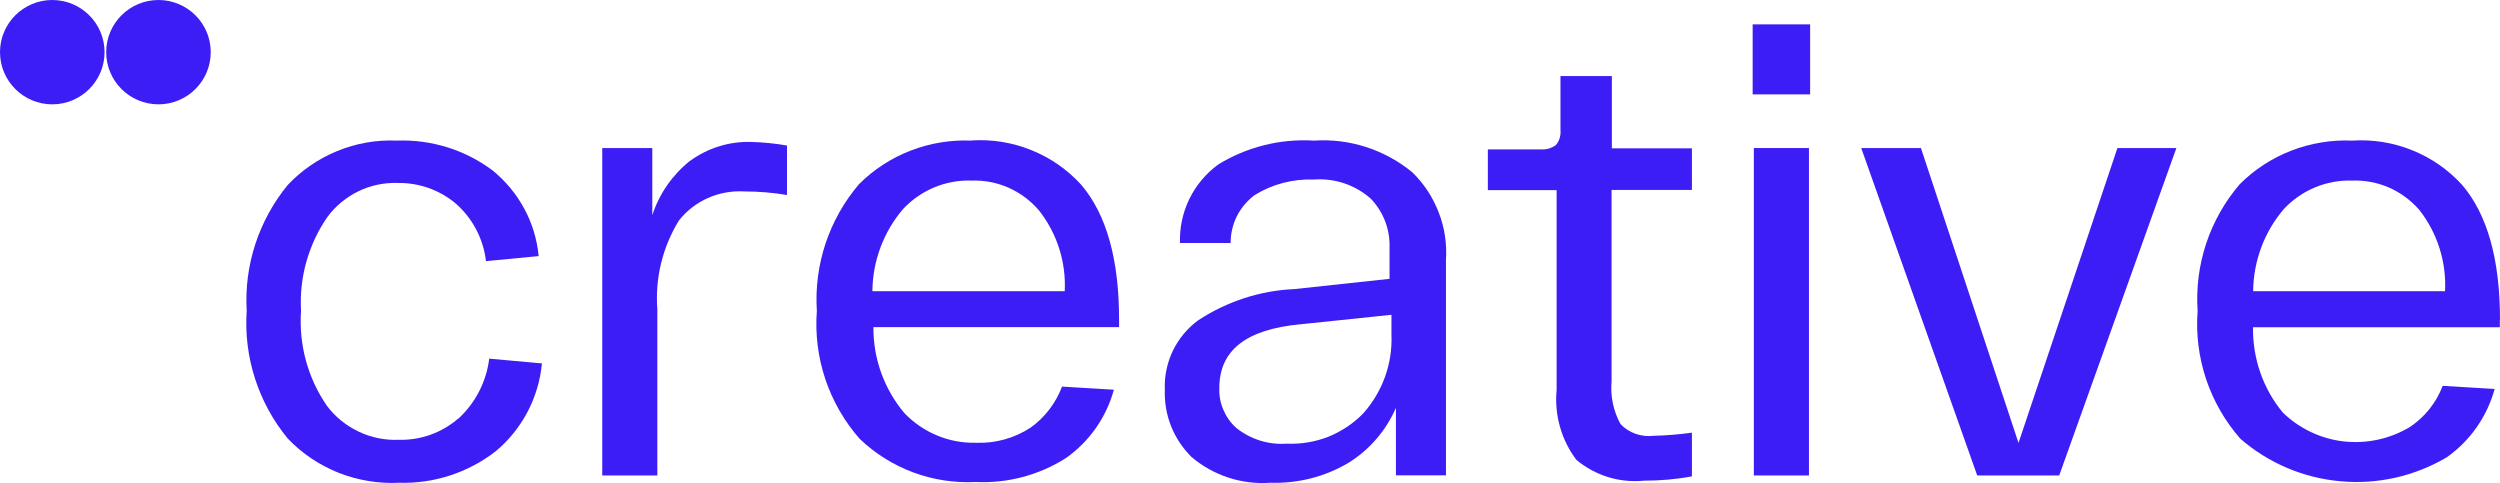 <?xml version="1.0" encoding="UTF-8"?> <svg xmlns="http://www.w3.org/2000/svg" width="590" height="114" viewBox="0 0 590 114" fill="none"><path fill-rule="evenodd" clip-rule="evenodd" d="M162.878 37.918C158.707 41.25 155.588 45.705 153.941 50.791V34.937H142.129V112.211H155.132V72.995C154.571 65.664 156.359 58.333 160.215 52.054C162.037 49.739 164.386 47.915 167.084 46.722C169.783 45.53 172.727 45.004 175.672 45.179C179.037 45.179 182.401 45.46 185.731 46.021V34.34C182.892 33.849 180.053 33.569 177.179 33.498C172.062 33.358 167.014 34.937 162.878 37.953V37.918Z" fill="#3D1DF6"></path><path fill-rule="evenodd" clip-rule="evenodd" d="M108.095 98.812C104.239 102.144 99.227 103.933 94.11 103.793C90.85 103.933 87.591 103.267 84.646 101.864C81.702 100.461 79.108 98.391 77.145 95.76C72.624 89.201 70.486 81.308 71.047 73.346C70.591 65.454 72.799 57.667 77.286 51.178C79.178 48.617 81.702 46.547 84.576 45.144C87.45 43.741 90.64 43.075 93.865 43.18C98.842 43.11 103.679 44.794 107.499 47.986C111.53 51.493 114.088 56.369 114.684 61.63L127.127 60.438C126.742 56.509 125.62 52.721 123.727 49.248C121.87 45.776 119.311 42.724 116.262 40.233C109.777 35.358 101.751 32.867 93.619 33.183C88.817 32.972 84.05 33.814 79.599 35.638C75.148 37.462 71.152 40.198 67.892 43.671C61.057 52.019 57.587 62.612 58.218 73.346C57.482 84.255 60.952 95.024 67.892 103.477C71.257 107.02 75.358 109.756 79.915 111.58C84.471 113.369 89.343 114.176 94.215 113.93C102.382 114.176 110.373 111.58 116.857 106.599C119.977 104.038 122.571 100.846 124.463 97.269C126.356 93.691 127.513 89.797 127.898 85.763L115.455 84.641C114.789 90.078 112.196 95.094 108.165 98.812H108.095Z" fill="#3D1DF6"></path><path fill-rule="evenodd" clip-rule="evenodd" d="M229.263 33.182C224.356 32.972 219.484 33.779 214.928 35.533C210.371 37.286 206.2 39.987 202.73 43.46C195.65 51.773 192.075 62.472 192.776 73.381C192.355 78.818 193.056 84.325 194.774 89.481C196.526 94.672 199.26 99.443 202.87 103.547C206.481 107.019 210.792 109.72 215.489 111.474C220.185 113.228 225.232 114 230.245 113.754C237.78 114.105 245.211 112.141 251.555 108.107C257.093 104.213 261.089 98.496 262.876 91.972L250.644 91.235C249.172 95.128 246.578 98.531 243.178 100.951C239.393 103.407 234.906 104.669 230.385 104.494C227.23 104.564 224.076 104.003 221.167 102.775C218.257 101.583 215.594 99.758 213.421 97.478C208.654 91.796 206.06 84.605 206.13 77.204H264.103V75.415C264.103 61.209 261.124 50.581 255.165 43.6C251.906 40.023 247.875 37.216 243.388 35.428C238.902 33.603 234.03 32.832 229.228 33.148L229.263 33.182ZM205.885 68.68C205.955 61.595 208.514 54.72 213.14 49.318C215.208 47.108 217.697 45.389 220.466 44.232C223.235 43.074 226.249 42.513 229.263 42.618C232.278 42.513 235.257 43.074 238.026 44.302C240.795 45.53 243.213 47.354 245.176 49.634C249.452 55.035 251.625 61.84 251.275 68.716H205.92L205.885 68.68Z" fill="#3D1DF6"></path><path fill-rule="evenodd" clip-rule="evenodd" d="M380.365 17.959H368.272V30.657C368.342 31.289 368.272 31.92 368.097 32.551C367.922 33.148 367.606 33.744 367.186 34.235C366.134 35.007 364.873 35.358 363.576 35.252H351.133V44.864H367.361V92.042C366.8 97.935 368.483 103.863 372.058 108.563C374.266 110.387 376.79 111.755 379.523 112.597C382.257 113.439 385.132 113.719 387.971 113.439C391.756 113.439 395.541 113.123 399.292 112.422V102.109C396.277 102.53 393.263 102.775 390.249 102.846C388.812 103.021 387.375 102.846 386.008 102.39C384.641 101.899 383.414 101.127 382.433 100.075C380.75 96.988 380.014 93.48 380.33 89.972V44.828H399.292V35.007H380.4V18.03L380.365 17.959Z" fill="#3D1DF6"></path><path fill-rule="evenodd" clip-rule="evenodd" d="M310.124 33.183C302.168 32.692 294.281 34.656 287.482 38.83C284.573 40.97 282.259 43.741 280.682 46.968C279.105 50.195 278.369 53.738 278.474 57.351H290.426C290.426 55.141 290.917 53.001 291.898 51.037C292.879 49.073 294.317 47.389 296.069 46.056C300.24 43.46 305.112 42.198 310.054 42.373C312.473 42.198 314.891 42.478 317.204 43.25C319.518 44.022 321.621 45.249 323.443 46.828C324.95 48.371 326.107 50.195 326.878 52.194C327.649 54.194 328 56.334 327.93 58.473V65.804L305.463 68.225C297.401 68.575 289.585 71.136 282.82 75.556C280.261 77.415 278.193 79.905 276.791 82.782C275.424 85.658 274.759 88.815 274.899 91.972C274.794 94.918 275.284 97.83 276.371 100.566C277.457 103.302 279.105 105.757 281.173 107.826C286.325 112.211 293.02 114.421 299.784 113.93C306.199 114.14 312.578 112.562 318.116 109.3C323.163 106.213 327.088 101.653 329.437 96.251V112.176H341.249V61.385C341.494 57.561 340.933 53.703 339.531 50.125C338.164 46.547 336.026 43.285 333.257 40.619C326.738 35.287 318.466 32.622 310.054 33.183H310.124ZM328.385 78.993C328.666 85.798 326.282 92.428 321.761 97.514C319.448 99.934 316.608 101.793 313.524 103.056C310.405 104.284 307.075 104.845 303.71 104.705C299.399 105.02 295.123 103.687 291.758 100.986C290.426 99.794 289.41 98.356 288.709 96.707C288.008 95.094 287.692 93.305 287.762 91.551C287.762 82.676 294.106 77.731 306.829 76.538L328.385 74.293V79.028V78.993Z" fill="#3D1DF6"></path><path fill-rule="evenodd" clip-rule="evenodd" d="M590 75.45C590 61.244 587.021 50.616 581.062 43.636C577.803 40.058 573.772 37.252 569.285 35.463C564.799 33.639 559.927 32.867 555.125 33.183C550.218 32.972 545.346 33.779 540.789 35.533C536.233 37.287 532.062 39.987 528.592 43.46C521.477 51.738 517.902 62.472 518.638 73.381C518.217 78.818 518.918 84.325 520.636 89.481C522.388 94.672 525.122 99.443 528.732 103.547C535.357 109.3 543.629 112.807 552.356 113.579C561.084 114.386 569.881 112.386 577.417 107.932C582.955 104.038 586.951 98.32 588.738 91.796L576.471 91.059C574.963 95.023 572.265 98.426 568.725 100.776C564.063 103.582 558.56 104.775 553.127 104.178C547.694 103.547 542.647 101.162 538.722 97.338C534.06 91.691 531.606 84.57 531.712 77.239H589.965V75.45H590ZM531.747 68.68C531.817 61.595 534.375 54.72 539.002 49.318C541.07 47.108 543.558 45.389 546.327 44.232C549.096 43.074 552.111 42.513 555.125 42.618C558.139 42.513 561.119 43.074 563.888 44.302C566.657 45.53 569.075 47.354 571.038 49.634C575.244 55.071 577.382 61.84 577.031 68.716H531.782L531.747 68.68Z" fill="#3D1DF6"></path><path fill-rule="evenodd" clip-rule="evenodd" d="M476.367 104.529L453.339 34.937H439.249L466.623 112.211H485.971L513.626 34.937H499.711L476.367 104.529Z" fill="#3D1DF6"></path><path d="M427.192 5.752H413.627V22.274H427.192V5.752Z" fill="#3D1DF6"></path><path d="M426.911 34.937H413.908V112.211H426.911V34.937Z" fill="#3D1DF6"></path><path d="M37.398 24.624C44.198 24.624 49.736 19.117 49.736 12.312C49.736 5.507 44.198 0 37.398 0C30.599 0 25.061 5.507 25.061 12.312C25.061 19.117 30.599 24.624 37.398 24.624Z" fill="#3D1DF6"></path><path d="M12.338 24.624C19.137 24.624 24.675 19.117 24.675 12.312C24.675 5.507 19.137 0 12.338 0C5.538 0 0 5.507 0 12.312C0 19.117 5.538 24.624 12.338 24.624Z" fill="#3D1DF6"></path></svg> 